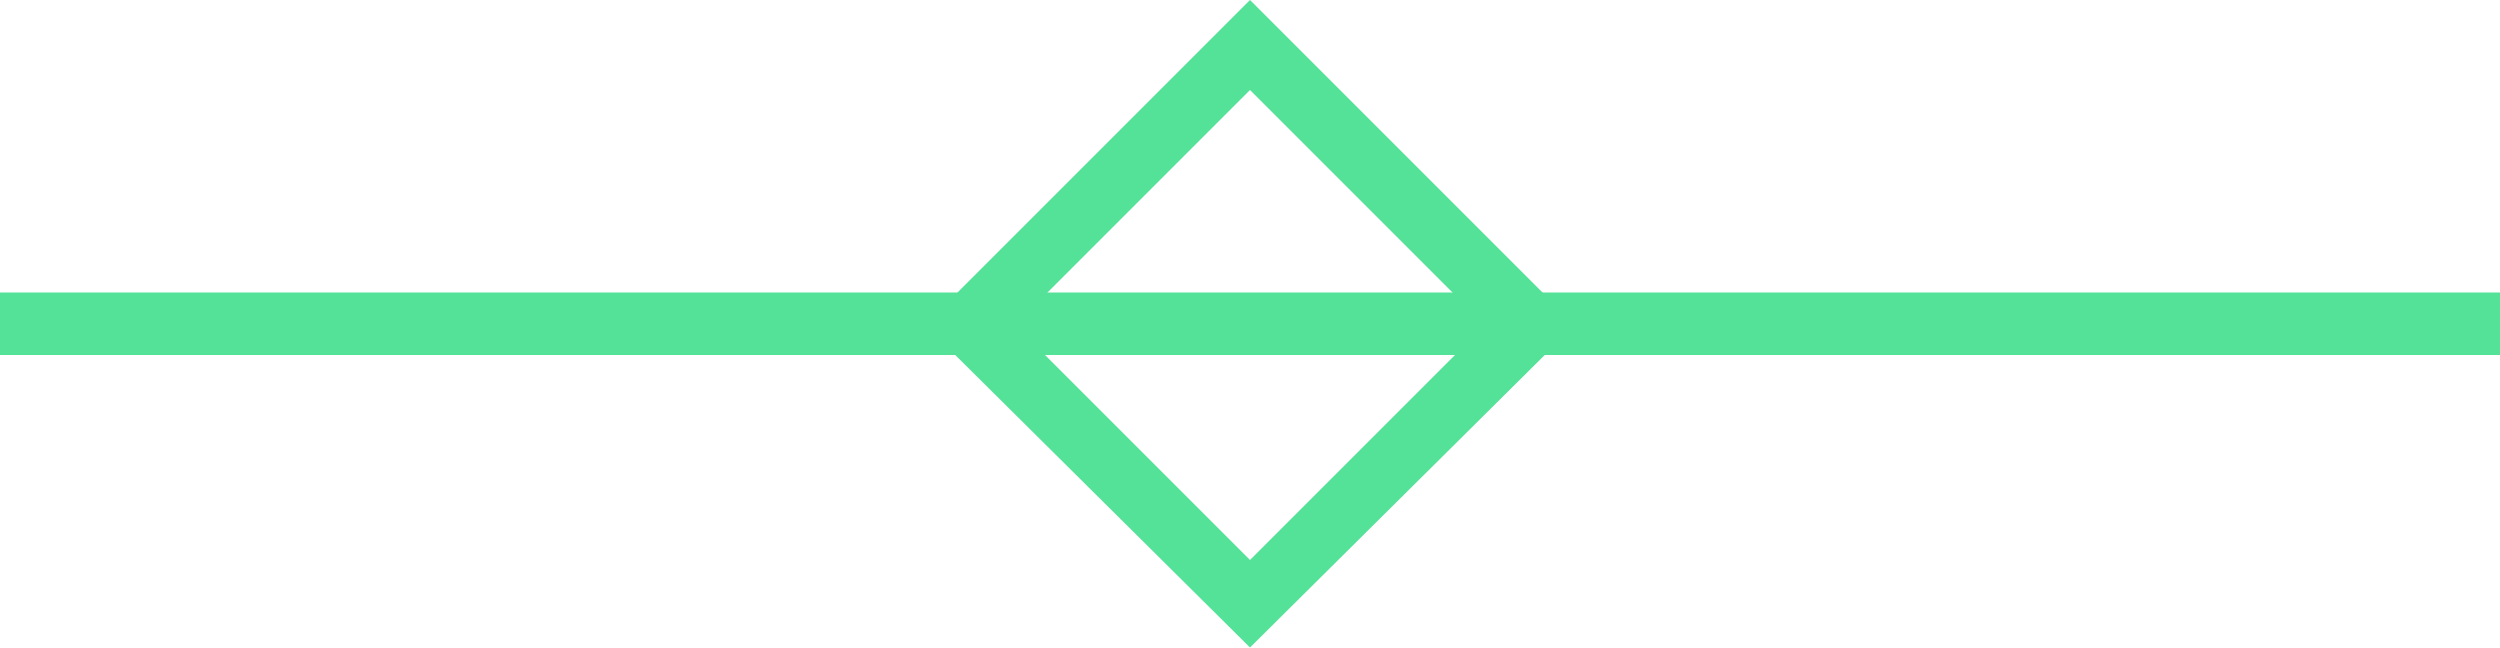 <?xml version="1.0" encoding="utf-8"?>
<!-- Generator: Adobe Illustrator 21.0.0, SVG Export Plug-In . SVG Version: 6.00 Build 0)  -->
<svg version="1.1" id="Слой_1" xmlns="http://www.w3.org/2000/svg" xmlns:xlink="http://www.w3.org/1999/xlink" x="0px" y="0px"
	 viewBox="0 0 100 25.9" style="enable-background:new 0 0 100 25.9;" xml:space="preserve">
<style type="text/css">
	.st0{fill:#54E298;}
</style>
<rect y="11.7" class="st0" width="100" height="2.5"/>
<path class="st0" d="M50,25.9L37,13L50,0l13,13L50,25.9z M40.6,13l9.4,9.4l9.4-9.4L50,3.6L40.6,13z"/>
</svg>
